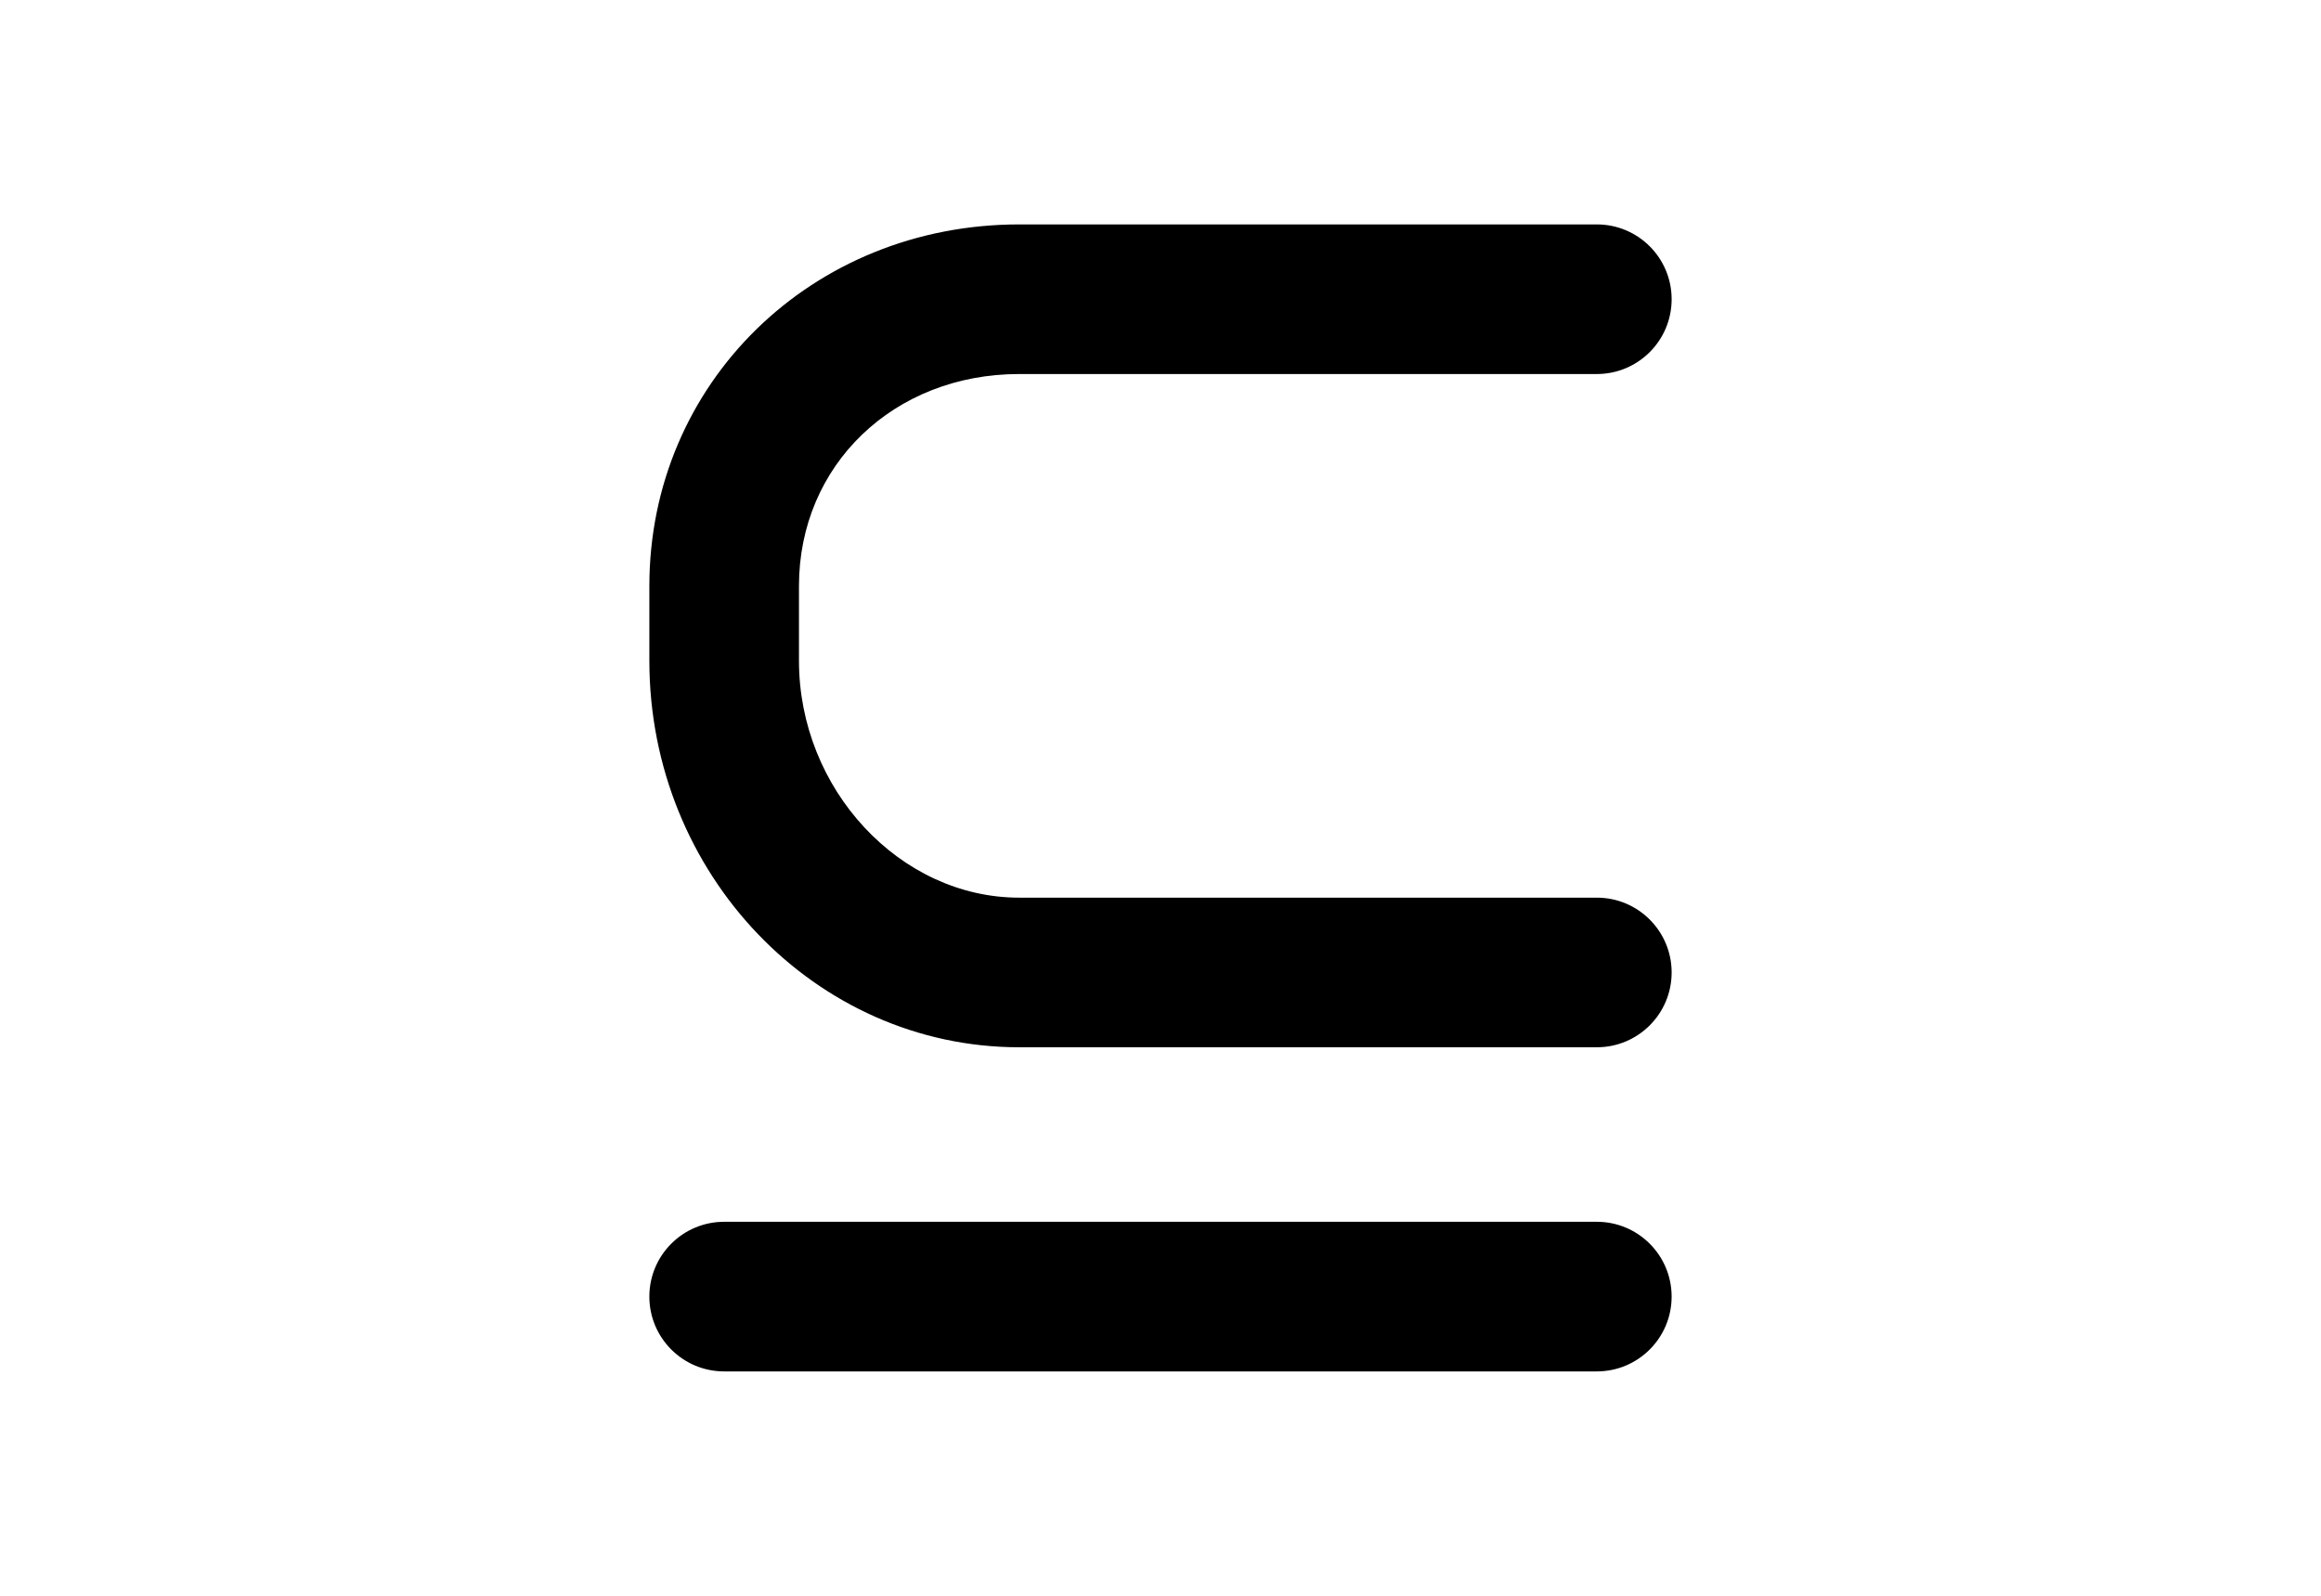<?xml version="1.0" encoding="utf-8"?>
<!-- Generator: Adobe Illustrator 16.0.4, SVG Export Plug-In . SVG Version: 6.00 Build 0)  -->
<!DOCTYPE svg PUBLIC "-//W3C//DTD SVG 1.1//EN" "http://www.w3.org/Graphics/SVG/1.1/DTD/svg11.dtd">
<svg version="1.1" id="Layer_1" xmlns="http://www.w3.org/2000/svg" xmlns:xlink="http://www.w3.org/1999/xlink" x="0px" y="0px"
	 width="226.77px" height="155.91px" viewBox="0 0 226.77 155.91" enable-background="new 0 0 226.77 155.91" xml:space="preserve">
<g>
	<path d="M99.58,36.542h56.436c4.037,0,7.309-3.271,7.309-7.308s-3.271-7.309-7.309-7.309H99.58
		c-20.261,0-36.135,15.516-36.135,35.324v7.308c0,20.821,16.21,37.76,36.135,37.76h56.436c4.037,0,7.309-3.272,7.309-7.309
		s-3.271-7.308-7.309-7.308H99.58c-11.664,0-21.518-10.6-21.518-23.144v-7.308C78.062,45.443,87.314,36.542,99.58,36.542z"/>
	<path d="M70.753,133.985h85.262c4.037,0,7.309-3.271,7.309-7.309c0-4.036-3.271-7.309-7.309-7.309H70.753
		c-4.037,0-7.309,3.272-7.309,7.309C63.445,130.714,66.717,133.985,70.753,133.985z"/>
</g>
</svg>
